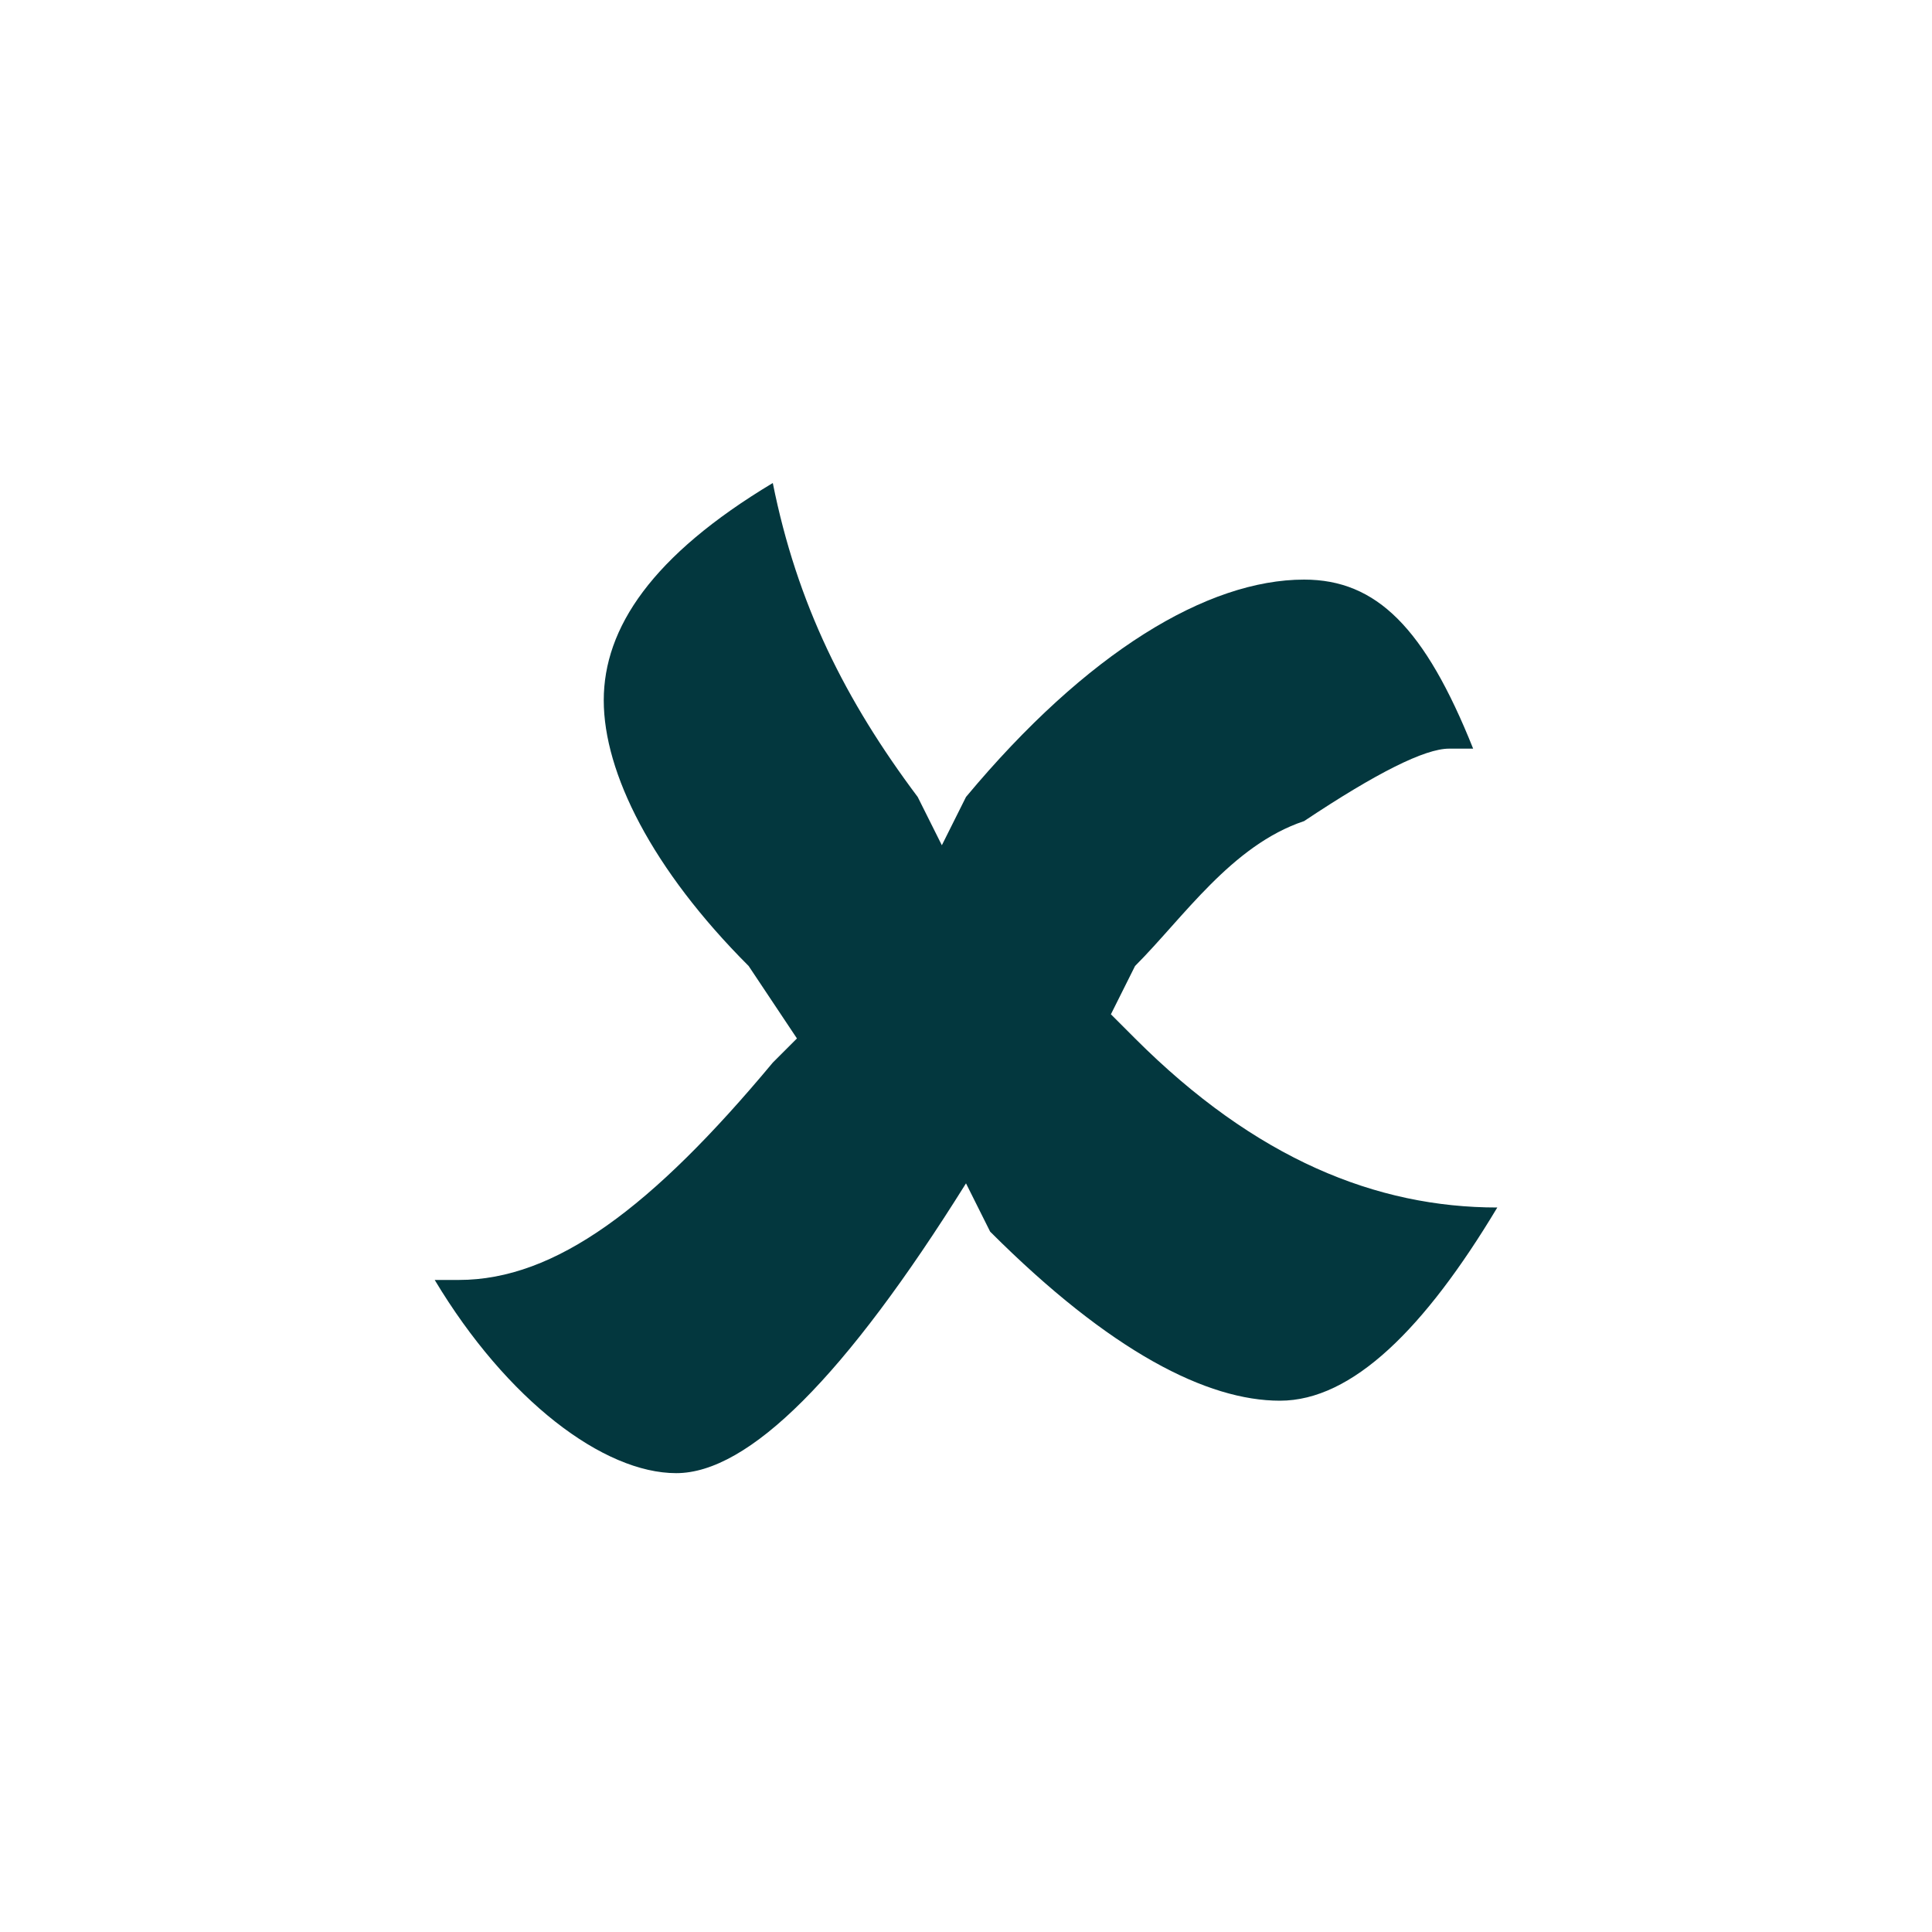 <?xml version="1.0" encoding="utf-8"?>
<!-- Generator: Adobe Illustrator 21.0.0, SVG Export Plug-In . SVG Version: 6.00 Build 0)  -->
<svg version="1.1" id="Capa_1" xmlns="http://www.w3.org/2000/svg" xmlns:xlink="http://www.w3.org/1999/xlink" x="0px" y="0px"
	 viewBox="0 0 8 8" style="enable-background:new 0 0 8 8;" xml:space="preserve">
<style type="text/css">
	.st0{fill:#03373E;}
</style>
<path class="st0" d="M4,4.9L4,4.9C3.5,5.7,3.1,6.1,2.8,6.1c-0.3,0-0.7-0.3-1-0.8c0,0,0.1,0,0.1,0c0.4,0,0.8-0.3,1.3-0.9l0.1-0.1
	L3.1,4C2.7,3.6,2.5,3.2,2.5,2.9c0-0.3,0.2-0.6,0.7-0.9c0.1,0.5,0.3,0.9,0.6,1.3l0.1,0.2L4,3.3C4.5,2.7,5,2.4,5.4,2.4
	c0.3,0,0.5,0.2,0.7,0.7c0,0-0.1,0-0.1,0c-0.1,0-0.3,0.1-0.6,0.3C5.1,3.5,4.9,3.8,4.7,4L4.6,4.2l0.1,0.1C5.2,4.8,5.7,5,6.2,5
	C5.9,5.5,5.6,5.8,5.3,5.8c-0.3,0-0.7-0.2-1.2-0.7L4,4.9z"/>
</svg>
